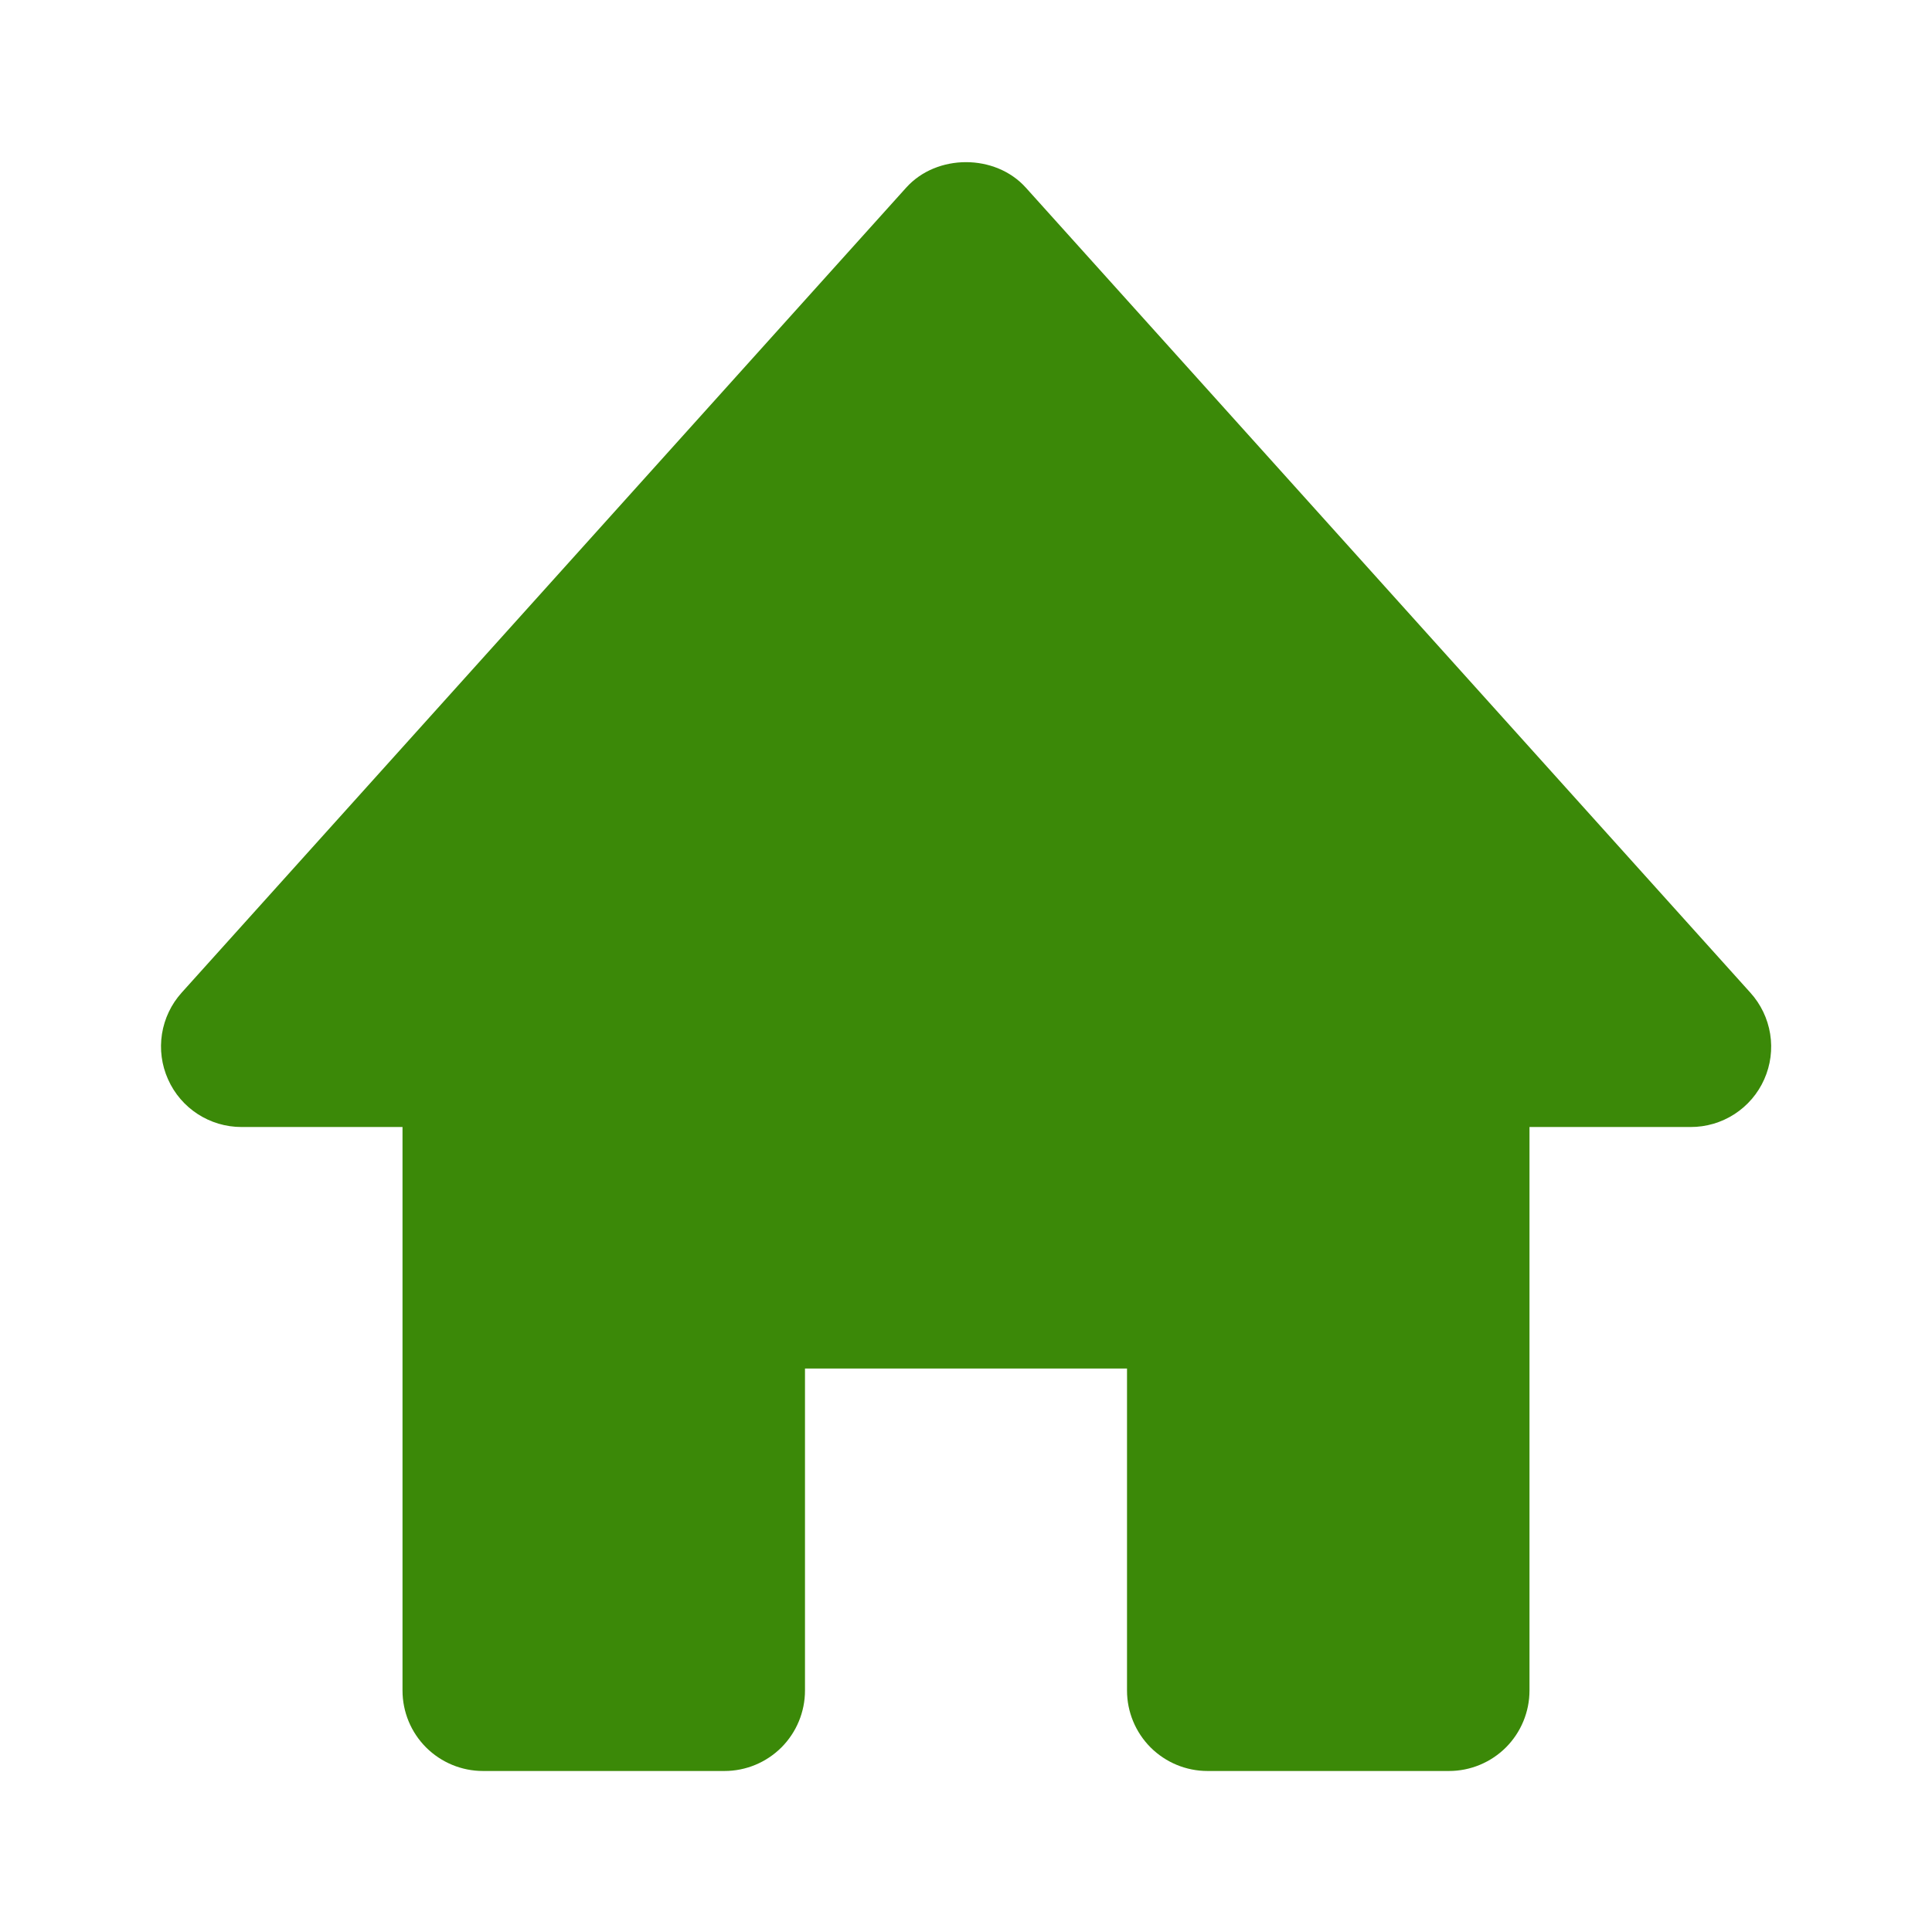 <svg xmlns="http://www.w3.org/2000/svg" width="56" height="56" viewBox="0 0 56 56" fill="none"><path d="M50.734 28.772L29.734 5.439C28.849 4.454 27.151 4.454 26.266 5.439L5.266 28.772C4.964 29.107 4.766 29.523 4.695 29.969C4.625 30.415 4.685 30.871 4.87 31.283C5.243 32.125 6.078 32.667 7 32.667H11.667V49C11.667 49.619 11.912 50.212 12.35 50.65C12.788 51.087 13.381 51.333 14 51.333H21C21.619 51.333 22.212 51.087 22.65 50.65C23.087 50.212 23.333 49.619 23.333 49V39.667H32.667V49C32.667 49.619 32.913 50.212 33.35 50.65C33.788 51.087 34.381 51.333 35 51.333H42C42.619 51.333 43.212 51.087 43.65 50.65C44.087 50.212 44.333 49.619 44.333 49V32.667H49C49.452 32.669 49.895 32.539 50.274 32.294C50.654 32.048 50.954 31.698 51.137 31.285C51.321 30.872 51.381 30.415 51.309 29.969C51.237 29.523 51.038 29.107 50.734 28.772Z" fill="#3B8908"></path></svg>